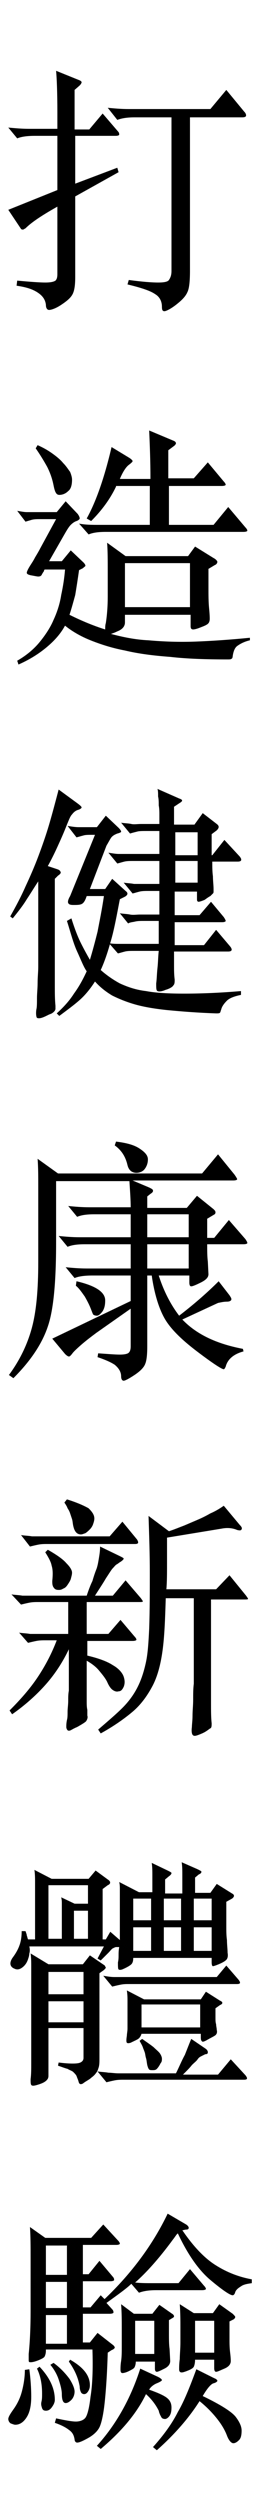 <?xml version="1.0" encoding="utf-8"?>
<!-- Generator: Adobe Illustrator 21.0.0, SVG Export Plug-In . SVG Version: 6.00 Build 0)  -->
<svg version="1.1" id="圖層_1" xmlns="http://www.w3.org/2000/svg" xmlns:xlink="http://www.w3.org/1999/xlink" x="0px" y="0px"
	 viewBox="0 0 40 392" style="enable-background:new 0 0 40 392;" xml:space="preserve">
<style type="text/css">
	.st0{enable-background:new    ;}
</style>
<g class="st0">
	<path d="M11.8,28.8l6.6-2.5l0.2,0.7l-6.8,3.8v12.6c0,1.2-0.1,2.1-0.4,2.7c-0.3,0.6-0.9,1.1-1.8,1.7c-0.9,0.6-1.6,0.8-1.9,0.8
		c-0.3,0-0.5-0.3-0.5-0.8c-0.1-0.9-0.6-1.5-1.4-2S4,45,2.6,44.8L2.7,44c2.1,0.2,3.6,0.3,4.4,0.3c0.8,0,1.3-0.1,1.6-0.3
		C8.9,43.8,9,43.5,9,43V32.4c-2.3,1.3-4,2.4-5,3.4c-0.2,0.1-0.3,0.2-0.4,0.2c-0.1,0-0.2,0-0.3-0.1l-2-3L9,29.8v-8.5H5.5
		c-1.1,0-2.1,0.1-2.8,0.4l-1.4-1.7c1,0.1,2.1,0.2,3.3,0.2H9v-2.5c0-3.3-0.1-5.5-0.2-6.6l3.7,1.5c0.2,0.1,0.3,0.2,0.3,0.3
		c0,0.1-0.1,0.3-0.3,0.5l-0.8,0.7v6.2H14l2.1-2.5l2.4,2.8c0.2,0.2,0.2,0.4,0.2,0.5c0,0.1-0.2,0.2-0.5,0.2h-6.4V28.8z M26.9,18.4
		h-5.8c-1,0-1.9,0.1-2.7,0.4l-1.5-1.9c1,0.1,2.1,0.2,3.3,0.2H33l2.5-3l2.8,3.4c0.2,0.2,0.3,0.4,0.3,0.6c0,0.2-0.2,0.3-0.6,0.3h-8.2
		v24c0,1.6-0.1,2.8-0.4,3.4c-0.3,0.7-0.9,1.3-1.8,2c-0.9,0.7-1.6,1-1.8,1c-0.3,0-0.4-0.2-0.4-0.7c0-0.9-0.4-1.6-1.1-2
		c-0.7-0.5-2.2-1-4.3-1.5l0.2-0.7c2.2,0.3,3.7,0.4,4.6,0.4c0.9,0,1.5-0.1,1.7-0.4c0.2-0.3,0.4-0.7,0.4-1.4V18.4z"/>
</g>
<g class="st0">
	<path d="M19.7,87.2h9.8l1.1-1.5l2.9,1.8c0.4,0.2,0.6,0.5,0.6,0.6s-0.1,0.4-0.4,0.5l-1,0.6v3.1c0,1,0,2.1,0.1,3.1
		c0.1,1,0.1,1.5,0.1,1.6c0,0.4-0.1,0.7-0.4,0.9c-0.3,0.2-0.6,0.3-1.1,0.5c-0.5,0.2-0.9,0.3-1.1,0.3c-0.3,0-0.4-0.2-0.4-0.5v-1.8
		H19.6v1.2c0,0.6-0.4,1.1-1.2,1.4c-0.4,0.2-0.7,0.3-1,0.4c1.9,0.5,3.8,0.9,5.9,1c2.3,0.2,4.7,0.3,7.4,0.2c2.6-0.1,5.5-0.3,8.5-0.6
		v0.4c-0.9,0.2-1.6,0.6-2,0.9s-0.6,0.9-0.7,1.6c0,0.2-0.1,0.4-0.2,0.4c-0.1,0.1-0.3,0.1-0.6,0.1c-3.4,0-6.4-0.1-9-0.4
		c-2.7-0.2-5-0.5-7.1-1c-2.1-0.4-3.9-1-5.4-1.6c-1.5-0.6-2.9-1.4-4-2.3c-0.7,1.3-1.7,2.4-2.9,3.4c-1.2,1-2.6,1.9-4.4,2.7l-0.2-0.6
		c1.4-0.8,2.6-1.8,3.5-2.9s1.7-2.3,2.2-3.5c0.6-1.3,1-2.6,1.2-3.9c0.3-1.4,0.5-2.7,0.6-4H7c-0.1,0.1-0.1,0.3-0.2,0.4
		c-0.1,0.1-0.1,0.2-0.2,0.3c-0.1,0.3-0.3,0.4-0.6,0.4c-0.2,0-0.6-0.1-1.2-0.2c-0.4-0.1-0.6-0.2-0.6-0.4c0-0.1,0.1-0.4,0.4-0.9
		c0.3-0.5,0.6-0.9,0.9-1.5c0.3-0.5,0.6-1,0.8-1.4l2.5-4.6H6.4c-0.6,0-1,0-1.4,0.1c-0.3,0.1-0.7,0.2-1,0.3l-1.3-1.7
		c0.6,0.1,1.1,0.2,1.5,0.2c0.4,0,0.9,0,1.5,0h3.2l1.4-1.7l1.9,2c0.2,0.3,0.3,0.5,0.3,0.7c0,0.1-0.2,0.3-0.5,0.4
		c-0.3,0.1-0.6,0.3-0.9,0.6c-0.3,0.3-0.6,0.8-1,1.5l-2.4,4.2h2l1.4-1.7l2,1.9c0.2,0.2,0.3,0.4,0.3,0.5c0,0.1-0.2,0.2-0.4,0.4
		l-0.6,0.3c-0.2,1.4-0.4,2.7-0.6,3.9c-0.3,1.1-0.6,2.2-0.9,3.1c1.8,0.9,3.7,1.7,5.6,2.3c0-0.3,0-0.7,0.1-1c0.2-1.3,0.3-2.7,0.3-4.2
		v-3.5c0-2.1,0-3.7-0.1-4.9L19.7,87.2z M11.3,75.2c0,0.9-0.2,1.5-0.6,1.8c-0.4,0.4-0.9,0.6-1.4,0.6c-0.5,0-0.7-0.5-0.9-1.5
		c-0.2-1-0.5-1.9-1-2.9c-0.5-0.9-1.1-1.9-1.8-2.9l0.3-0.5c0.9,0.4,1.6,0.8,2.3,1.3c0.7,0.5,1.3,1,1.7,1.5c0.5,0.5,0.8,1,1.1,1.4
		C11.2,74.5,11.3,74.9,11.3,75.2z M18.2,76.3c-0.9,1.9-2.2,3.7-3.9,5.4l-0.7-0.4c1.5-2.7,2.8-6.5,3.9-11.2l2.8,1.7
		c0.3,0.2,0.5,0.4,0.5,0.5s-0.2,0.3-0.6,0.6c-0.4,0.3-0.9,1-1.4,2.2h4.8c0-2.8-0.1-5.3-0.2-7.6l3.8,1.6c0.3,0.1,0.4,0.3,0.4,0.4
		s-0.1,0.3-0.4,0.5l-0.8,0.6v4.4h4l2.2-2.5l2.5,3c0.2,0.2,0.3,0.4,0.3,0.5s-0.2,0.2-0.6,0.2h-8.3v6.1h7l2.3-2.8l2.7,3.2
		c0.2,0.2,0.3,0.4,0.3,0.5s-0.2,0.2-0.6,0.2H16.6c-1.1,0-2,0.1-2.7,0.4l-1.5-1.7c1,0.2,2.1,0.2,3.2,0.2h7.9v-6.1H18.2z M29.8,95.2
		v-6.9H19.6v6.9H29.8z"/>
</g>
<g class="st0">
	<path d="M12.2,126c0.4,0.3,0.6,0.5,0.6,0.6c0,0.1-0.2,0.3-0.6,0.4c-0.3,0.1-0.6,0.3-0.9,0.7c-0.3,0.3-0.5,0.9-0.8,1.6
		c-0.5,1.3-1,2.4-1.5,3.5s-1,2.1-1.5,3l1.5,0.5c0.3,0.1,0.4,0.2,0.5,0.4s-0.1,0.4-0.4,0.6l-0.5,0.5v12.8c0,1.6,0,2.9,0,4
		c0,1.1,0,2.1,0.1,3.1c0,0.2,0,0.4,0,0.5c0,0.1-0.1,0.3-0.2,0.4c-0.1,0.1-0.3,0.3-0.6,0.4s-0.6,0.3-1.1,0.5c-0.5,0.2-0.8,0.2-1,0.1
		c-0.1-0.1-0.2-0.6-0.1-1.3c0.1-0.4,0.1-1,0.1-1.8c0-0.7,0.1-1.5,0.1-2.4s0.1-1.7,0.1-2.5c0-0.8,0-1.5,0-2v-11.4
		c-0.6,0.9-1.2,1.9-1.8,2.8C3.6,142,2.8,143,2,144l-0.4-0.3c0.9-1.6,1.7-3.1,2.4-4.7c0.7-1.5,1.4-3.1,2-4.7c0.6-1.6,1.2-3.3,1.7-5
		c0.5-1.7,1-3.6,1.5-5.5L12.2,126z M14.9,130.9h-0.4c-0.6,0-1.1,0-1.4,0.1c-0.4,0.1-0.7,0.2-1.1,0.3l-1.4-1.8
		c0.6,0.1,1.2,0.2,1.7,0.2c0.5,0,1,0,1.5,0h1.4l1.4-1.8l2,1.9c0.3,0.3,0.4,0.5,0.4,0.6c0,0.1-0.2,0.2-0.6,0.3
		c-0.5,0.2-0.8,0.4-1,0.7s-0.4,0.7-0.7,1.2l-2.6,6.8h2.4l1.1-1.6l2.1,1.9c0.4,0.3,0.4,0.6-0.1,0.9l-0.8,0.4
		c-0.5,2.6-0.9,4.8-1.4,6.5c-0.5,1.8-1,3.3-1.6,4.6c0.9,0.8,1.9,1.5,3,2.1c1.1,0.5,2.4,1,4.1,1.2c1.6,0.3,3.6,0.4,6,0.4
		s5.4-0.1,8.9-0.4v0.6c-1,0.2-1.8,0.5-2.2,0.9s-0.8,0.9-0.9,1.4c-0.1,0.2-0.1,0.4-0.2,0.5c-0.1,0.1-0.3,0.1-0.6,0.1
		c-2.9-0.1-5.4-0.3-7.5-0.5c-2-0.2-3.8-0.5-5.2-0.9c-1.4-0.4-2.6-0.9-3.6-1.4c-1-0.6-1.9-1.3-2.7-2.2c-0.7,1.1-1.5,2.1-2.4,2.9
		c-0.9,0.8-2,1.6-3.2,2.5l-0.4-0.4c1.1-1,2-2,2.7-3.1c0.8-1.1,1.4-2.2,2-3.5c-0.5-0.7-0.9-1.8-1.5-3.1s-1-2.9-1.6-4.8l0.7-0.4
		c0.5,1.6,1,2.9,1.5,3.9c0.5,1,1,1.9,1.4,2.6c0.4-1.3,0.8-2.8,1.2-4.4c0.3-1.6,0.7-3.5,1-5.6h-2.7c-0.2,0.6-0.4,1-0.7,1.2
		c-0.3,0.2-0.8,0.2-1.4,0.2c-0.5,0-0.7-0.1-0.8-0.3c-0.1-0.2,0-0.6,0.3-1.1L14.9,130.9z M37.6,134.3c0.4,0.5,0.3,0.8-0.3,0.8h-4
		c0,0.8,0,1.6,0.1,2.3c0,0.7,0.1,1.4,0.1,2c0,0.1,0,0.3,0,0.4c0,0.1,0,0.2-0.1,0.3s-0.2,0.2-0.4,0.4c-0.2,0.1-0.5,0.3-0.9,0.6
		c-0.5,0.2-0.8,0.3-1,0.3c-0.2-0.1-0.2-0.2-0.2-0.5v-1.1h-3.5v3.7h3.9l1.8-2.1l2,2.4c0.2,0.3,0.3,0.5,0.3,0.6c0,0.1-0.2,0.2-0.5,0.2
		h-7.5v3.6H32l1.9-2.4l2.2,2.6c0.4,0.5,0.3,0.8-0.3,0.8h-8.5c0,0.9,0,1.7,0,2.3c0,0.6,0,1.3,0.1,2.1c0,0.4,0,0.7-0.2,0.9
		c-0.1,0.2-0.5,0.5-1.2,0.7c-0.7,0.3-1.1,0.3-1.3,0.2c-0.2-0.1-0.2-0.5-0.2-1.2c0.1-0.7,0.1-1.5,0.2-2.4c0.1-0.9,0.1-1.8,0.2-2.7
		h-3.8c-0.6,0-1.1,0-1.5,0.1c-0.4,0.1-0.7,0.2-1.1,0.3l-1.4-1.6c0.6,0.1,1.2,0.1,1.6,0.1c0.5,0,1,0,1.6,0h4.6v-3.6h-2.2
		c-0.6,0-1.1,0-1.5,0.1s-0.8,0.1-1.1,0.3l-1.3-1.6c0.6,0.1,1.1,0.1,1.6,0.2s1,0,1.6,0h3v-3.7h-1.6c-0.6,0-1.1,0-1.5,0.1
		s-0.7,0.2-1.1,0.3l-1.4-1.7c0.6,0.1,1.2,0.1,1.6,0.2c0.5,0,1,0,1.6,0h2.4V135H21c-0.6,0-1.1,0-1.5,0.1c-0.4,0.1-0.7,0.2-1.1,0.3
		l-1.4-1.7c0.6,0.1,1.2,0.2,1.6,0.2c0.5,0,1,0,1.6,0h4.8v-3.6h-2c-0.6,0-1.2,0-1.5,0.1c-0.4,0.1-0.8,0.2-1.1,0.3l-1.4-1.7
		c0.6,0.1,1.2,0.1,1.6,0.2s1,0,1.5,0h2.9c0-0.4,0-0.9,0-1.4c0-0.5,0-1-0.1-1.5c0-0.5,0-1-0.1-1.4c0-0.5,0-0.9-0.1-1.2l3.4,1.5
		c0.6,0.2,0.6,0.4,0.1,0.7l-0.9,0.6v2.8h3.2l1.3-1.8l2.2,1.7c0.4,0.3,0.4,0.6,0,1l-0.8,0.6v3.3h0.1l1.9-2.4L37.6,134.3z M31,130.5
		h-3.5v3.6H31V130.5z M31,135h-3.5v3.4H31V135z"/>
</g>
<g class="st0">
	<path d="M9.1,184h22.6l2.5-3l2.6,3.2c0.2,0.3,0.4,0.6,0.4,0.7s-0.2,0.2-0.6,0.2H20.8l2.6,1.1c0.4,0.2,0.6,0.3,0.6,0.5
		s-0.1,0.3-0.4,0.5l-0.5,0.4v1.8h6.2l1.6-1.9l2.6,2.1c0.2,0.2,0.3,0.3,0.3,0.5s-0.1,0.3-0.3,0.4l-1,0.6v3h1.1l2.3-2.8l2.6,3
		c0.2,0.3,0.3,0.5,0.3,0.6c0,0.1-0.2,0.2-0.6,0.2h-5.7c0,1,0,1.9,0.1,2.7l0.1,2c0,0.5-0.4,0.9-1.2,1.3c-0.8,0.4-1.3,0.6-1.5,0.6
		c-0.2,0-0.3-0.2-0.3-0.6V200h-4.8c0.8,2.5,1.9,4.6,3.2,6.3c2.6-2,4.6-3.8,6.2-5.4l1.7,2.2c0.2,0.3,0.3,0.5,0.3,0.6
		c0,0.2-0.2,0.4-0.7,0.4s-0.9,0.1-1.4,0.2l-5.6,2.6c2.2,2.3,5.3,3.8,9.5,4.6l0.1,0.4c-1.5,0.4-2.5,1.2-2.8,2.4
		c-0.1,0.2-0.2,0.4-0.3,0.4c-0.3,0-1.7-0.9-4.2-2.8c-2.5-1.9-4.2-3.6-5.1-5.2c-0.9-1.6-1.6-3.9-2-6.7h-0.7v11.1
		c0,1.3-0.1,2.2-0.3,2.7c-0.2,0.6-0.8,1.2-1.7,1.8c-0.9,0.6-1.5,0.9-1.7,0.9s-0.4-0.2-0.4-0.7c0-0.7-0.4-1.3-1-1.8
		c-0.6-0.4-1.5-0.8-2.7-1.2l0.1-0.6c1.5,0.1,2.6,0.2,3.4,0.2c0.7,0,1.2-0.1,1.4-0.3c0.2-0.2,0.3-0.5,0.3-1v-5.9l-5.4,3.8
		c-0.8,0.6-1.6,1.2-2.4,1.9c-0.8,0.7-1.3,1.2-1.4,1.4c-0.2,0.2-0.3,0.4-0.5,0.4c-0.1,0-0.3-0.1-0.6-0.4l-2-2.4l12.3-5.9V200h-6
		c-1.1,0-2.1,0.1-2.8,0.4l-1.4-1.7c1,0.1,2.1,0.2,3.3,0.2h6.9v-3.8h-7.2c-1.1,0-2,0.1-2.7,0.4l-1.4-1.7c1,0.1,2.1,0.2,3.3,0.2h8
		v-3.6h-5.7c-1.1,0-2,0.1-2.7,0.4l-1.4-1.7c1,0.1,2.1,0.2,3.3,0.2h6.5c0-1.2-0.1-2.5-0.2-4.1H8.8v9.6c0,6.2-0.4,10.6-1.3,13.2
		c-0.9,2.7-2.7,5.4-5.4,8.1l-0.7-0.5c1.7-2.3,2.9-4.8,3.6-7.4c0.7-2.6,1-6,1-10.3v-12c0-1.4,0-2.8-0.1-4.2L9.1,184z M12,200.9
		c3,0.7,4.5,1.7,4.5,3c0,0.7-0.1,1.2-0.4,1.7c-0.3,0.4-0.6,0.7-0.9,0.7c-0.3,0-0.5-0.1-0.6-0.2c-0.1-0.2-0.2-0.5-0.4-1
		c-0.2-0.5-0.5-1.1-0.9-1.8c-0.5-0.7-0.9-1.3-1.4-1.7L12,200.9z M18.2,179c1.6,0.2,2.8,0.5,3.7,1.1s1.3,1.1,1.3,1.7
		c0,0.6-0.2,1.1-0.5,1.5c-0.3,0.4-0.8,0.6-1.3,0.6c-0.7,0-1.2-0.4-1.4-1.2c-0.3-1.3-0.9-2.3-2-3.1L18.2,179z M29.6,194v-3.6h-6.5
		v3.6H29.6z M29.6,198.9v-3.8h-6.5v3.8H29.6z"/>
</g>
<g class="st0">
	<path d="M10.7,256.2v-5H6c-0.4,0-0.9,0-1.4,0.1c-0.5,0.1-0.9,0.2-1.3,0.3L1.8,250c0.6,0.1,1.2,0.1,1.7,0.2c0.5,0,1,0,1.6,0h8.5
		c0.3-0.9,0.6-1.7,0.9-2.3c0.2-0.7,0.4-1.3,0.6-1.8s0.3-1.1,0.4-1.7c0.1-0.6,0.2-1.2,0.2-1.9l3.1,1.5c0.4,0.2,0.6,0.3,0.6,0.4
		c0,0.1-0.2,0.3-0.5,0.5c-0.2,0.1-0.4,0.3-0.6,0.4c-0.2,0.1-0.4,0.4-0.7,0.7c-0.3,0.4-0.6,0.9-1,1.5c-0.4,0.7-1,1.6-1.7,2.7h2.8
		l2-2.4l2.4,2.8c0.2,0.3,0.3,0.4,0.3,0.5c0,0.1-0.2,0.1-0.6,0.1h-8.2v5h3.4l1.9-2.2l2.2,2.6c0.2,0.2,0.3,0.4,0.3,0.5
		c0,0.1-0.2,0.2-0.6,0.2h-7.1v2.3c1.7,0.4,3.1,0.9,4,1.5c0.9,0.5,1.5,1.2,1.7,1.8c0.2,0.6,0.2,1.1,0,1.6c-0.2,0.4-0.4,0.7-0.8,0.7
		c-0.3,0.1-0.6,0-0.9-0.2c-0.3-0.2-0.6-0.6-0.9-1.3c-0.3-0.6-0.8-1.2-1.3-1.8c-0.5-0.6-1.2-1.1-1.9-1.5v3.6c0,0.3,0,0.7,0,1.2
		c0,0.5,0,1,0,1.5c0,0.5,0,1,0.1,1.4c0,0.4,0,0.7,0,0.9c0.1,0.3,0,0.6-0.2,0.9c-0.2,0.2-0.7,0.5-1.4,0.9c-0.5,0.2-0.8,0.4-1,0.5
		c-0.2,0.1-0.4,0.1-0.5,0c-0.1-0.1-0.2-0.3-0.2-0.5c0-0.3,0-0.6,0.1-1.1c0.1-0.3,0.1-0.8,0.1-1.3c0-0.5,0.1-1.1,0.1-1.7
		c0-0.6,0-1.1,0.1-1.6c0-0.5,0-0.8,0-1.1v-5.4c-0.9,1.9-2.1,3.8-3.6,5.5c-1.5,1.7-3.3,3.3-5.3,4.7l-0.4-0.6c1.7-1.7,3.2-3.4,4.4-5.2
		c1.2-1.8,2.2-3.7,3-5.8H7.1c-0.4,0-0.9,0-1.4,0.1c-0.5,0.1-0.9,0.2-1.3,0.3L3,256c0.6,0.1,1.2,0.1,1.7,0.2c0.5,0,1,0,1.6,0H10.7z
		 M21.5,241.4c0.3,0.5,0.2,0.7-0.3,0.7H7.4c-0.4,0-0.9,0-1.4,0.1c-0.5,0.1-0.9,0.2-1.3,0.3l-1.4-1.8c0.6,0.1,1.2,0.1,1.7,0.2
		c0.5,0,1,0,1.6,0h10.6l2-2.3L21.5,241.4z M11.3,246.6c0,0.3-0.1,0.6-0.2,1c-0.1,0.3-0.3,0.6-0.5,0.9c-0.2,0.3-0.4,0.5-0.7,0.6
		c-0.3,0.2-0.5,0.2-0.7,0.2c-0.4,0-0.6-0.1-0.8-0.4c-0.2-0.3-0.2-0.6-0.2-1c0.1-1,0.1-1.8-0.1-2.4c-0.1-0.6-0.5-1.3-1-2.1l0.4-0.4
		c1.4,0.8,2.4,1.5,2.9,2.1C11,245.7,11.3,246.2,11.3,246.6z M14.8,238.1c0,0.3-0.1,0.6-0.2,0.9c-0.1,0.3-0.3,0.6-0.5,0.8
		c-0.2,0.2-0.4,0.4-0.7,0.6c-0.3,0.1-0.5,0.2-0.7,0.2c-0.6,0-1-0.4-1.2-1.3c-0.1-0.4-0.1-0.8-0.2-1.1c-0.1-0.3-0.2-0.6-0.3-0.9
		c-0.1-0.3-0.2-0.5-0.4-0.8c-0.1-0.3-0.3-0.6-0.5-0.9l0.4-0.5c1.6,0.5,2.7,1,3.4,1.4C14.4,237,14.8,237.5,14.8,238.1z M38.6,250.2
		c0.2,0.3,0.3,0.4,0.3,0.5c0,0.1-0.2,0.1-0.6,0.1h-5.2V263c0,1.6,0,3,0,4.1s0,2.2,0.1,3.1c0,0.4,0,0.7-0.2,0.8s-0.6,0.5-1.3,0.8
		c-0.7,0.3-1.2,0.5-1.4,0.3c-0.2-0.1-0.3-0.6-0.2-1.3c0-0.4,0.1-1,0.1-1.8c0-0.8,0.1-1.6,0.1-2.5c0-0.9,0-1.7,0.1-2.5
		c0-0.8,0-1.5,0-2.1v-11.3H26c-0.1,3.3-0.2,6-0.5,8.2c-0.3,2.2-0.8,4.1-1.6,5.6c-0.8,1.5-1.8,2.9-3.1,4s-3,2.3-5,3.4l-0.4-0.6
		c1.5-1.3,2.8-2.4,3.8-3.4s1.8-2.1,2.4-3.3c0.6-1.2,1-2.5,1.3-3.9c0.3-1.4,0.4-3.2,0.5-5.2c0.1-3,0.1-6,0.1-8.8
		c0-2.9-0.1-5.8-0.2-8.9l3.2,2.4c0.9-0.3,1.6-0.6,2.4-0.9c0.7-0.3,1.4-0.6,2.1-0.9c0.7-0.3,1.3-0.6,2-1c0.7-0.3,1.4-0.7,2.1-1.2
		l2.5,3c0.3,0.3,0.4,0.5,0.3,0.7c-0.1,0.2-0.3,0.2-0.7,0.1c-0.7-0.3-1.5-0.4-2.5-0.2l-8.5,1.4c0,1.3,0,2.7,0,4.1s0,2.8-0.1,4h7.8
		L36,247L38.6,250.2z"/>
</g>
<g class="st0">
	<path d="M35.5,298.2v3.9c0,0.7,0,1.4,0.1,2.1c0,0.7,0.1,1.4,0.1,2c0.1,0.5,0,0.9-0.2,1.1s-0.5,0.4-1.2,0.7
		c-0.5,0.2-0.8,0.3-0.9,0.3c-0.1,0-0.2-0.2-0.2-0.6V307H20.9c0,0.5-0.1,0.8-0.3,1c-0.2,0.2-0.7,0.5-1.4,0.8c-0.3,0.1-0.5,0.1-0.6,0
		c-0.1-0.1-0.1-0.5-0.1-1.1c0.1-0.4,0.1-0.8,0.1-1.1c0-0.3,0-0.8,0.1-1.3c-0.2,0-0.4,0-0.5,0c-0.1,0-0.3,0.1-0.5,0.2
		c-0.2,0.1-0.4,0.4-0.7,0.7c-0.3,0.3-0.7,0.7-1.2,1.2l-0.5-0.3l1-1.9H4.6c0.1,0.4,0.1,0.8,0,1.1c0,0.3-0.1,0.6-0.2,0.9
		c-0.2,0.6-0.5,1-0.9,1.3s-0.8,0.4-1.2,0.2c-0.8-0.3-0.9-1-0.2-1.9c0.5-0.7,0.8-1.3,1-1.9c0.2-0.6,0.3-1.3,0.3-2.1l0.6,0
		c0.1,0.3,0.2,0.5,0.2,0.7c0.1,0.2,0.1,0.4,0.2,0.6h1.1v-6.5c0-1,0-1.8,0-2.4c0-0.6,0-1.3-0.1-2l2.7,1.4h5.8l1.1-1.3l1.9,1.4
		c0.5,0.3,0.5,0.7,0,0.9l-0.8,0.6v7.9h0.5l0.7-1.2l1.5,1.3v-4.9c0-0.5,0-0.9,0-1.2s0-0.7,0-1c0-0.3,0-0.6,0-0.9c0-0.3,0-0.7-0.1-1.1
		l3.1,1.6h2.1v-0.7c0-0.7,0-1.4,0-2c0-0.6,0-1.2-0.1-1.9l2.5,1.2c0.4,0.2,0.6,0.3,0.6,0.4c0,0.1-0.1,0.3-0.4,0.5l-0.6,0.5v2.2h2.7
		v-1c0-0.7,0-1.4,0-2c0-0.6,0-1.2-0.1-1.9l2.5,1.1c0.4,0.2,0.6,0.3,0.6,0.4c0,0.1-0.1,0.3-0.4,0.4l-0.6,0.5v2.4H33l1-1.4l2.4,1.5
		c0.4,0.2,0.4,0.5,0,0.8L35.5,298.2z M15.6,309.4v13.4c0,0.5,0,0.9-0.1,1.3c-0.1,0.3-0.2,0.7-0.4,0.9c-0.2,0.3-0.4,0.5-0.8,0.8
		c-0.3,0.3-0.8,0.5-1.3,0.9c-0.4,0.2-0.6,0.1-0.7-0.4c-0.1-0.3-0.2-0.5-0.3-0.8c-0.1-0.2-0.3-0.4-0.5-0.6c-0.2-0.2-0.6-0.3-0.9-0.5
		c-0.4-0.1-0.9-0.3-1.5-0.5l0.1-0.5c1.5,0.2,2.6,0.2,3.1,0.1c0.5-0.1,0.8-0.4,0.8-0.8v-4.7H7.6v7.5c0,0.3-0.1,0.5-0.3,0.7
		c-0.2,0.2-0.5,0.4-1.1,0.6c-0.6,0.2-1,0.3-1.2,0.2s-0.2-0.4-0.2-1c0.1-0.7,0.1-1.6,0.1-2.5c0-0.9,0-2.1,0-3.6v-9.5
		c0-0.8,0-1.5,0-2.1c0-0.6,0-1.3-0.1-2l2.8,1.7H13l1.1-1.4l2.2,1.5c0.2,0.1,0.2,0.3,0.3,0.4c0,0.1-0.1,0.2-0.3,0.4L15.6,309.4z
		 M13.1,309.2H7.6v3.5h5.5V309.2z M13.1,313.8H7.6v3.3h5.5V313.8z M7.6,304h2.1v-2.9c0-0.4,0-0.7,0-1c0-0.3,0-0.6,0-0.8
		c0-0.3,0-0.5,0-0.8c0-0.3,0-0.6-0.1-1l2.1,1h2.1v-2.9H7.6V304z M13.8,299.6h-2.2v4.4h2.2V299.6z M38.5,325.4
		c0.4,0.5,0.3,0.7-0.2,0.7H19.4c-0.4,0-0.9,0-1.4,0.1c-0.5,0.1-0.9,0.2-1.3,0.3l-1.4-1.7c0.6,0.1,1.2,0.1,1.7,0.2
		c0.5,0,1,0.1,1.6,0.1h9c0.5-1,0.9-2,1.4-2.9c0.4-1,0.7-1.8,1-2.5l2.2,1.5c0.3,0.2,0.4,0.4,0.4,0.6c0,0.2-0.1,0.3-0.4,0.3
		c-0.2,0.1-0.4,0.2-0.6,0.3c-0.2,0.1-0.4,0.2-0.6,0.5s-0.5,0.5-0.9,0.9c-0.3,0.4-0.8,0.9-1.4,1.5h5.5l2-2.4L38.5,325.4z M37.4,310.4
		c0.4,0.5,0.3,0.7-0.2,0.7H20.2c-0.4,0-0.8,0-1.3,0.1c-0.5,0.1-0.9,0.2-1.3,0.3l-1.4-1.7c0.6,0.1,1.2,0.2,1.7,0.2c0.5,0,1,0,1.6,0
		H34l1.5-1.8L37.4,310.4z M33.8,314.9v1.5c0,0.4,0,0.7,0.1,1c0,0.3,0.1,0.6,0.1,0.9c0.1,0.3,0,0.6-0.1,0.7c-0.1,0.2-0.6,0.4-1.3,0.8
		c-0.5,0.3-0.8,0.4-0.9,0.3c-0.1-0.1-0.2-0.2-0.2-0.6v-0.6h-9.3c-0.1,0.3-0.2,0.5-0.4,0.7c-0.2,0.2-0.7,0.4-1.3,0.7
		c-0.3,0.1-0.5,0.1-0.6,0s-0.1-0.5,0-1.1c0-0.3,0.1-0.7,0.1-1.1c0-0.4,0-0.8,0-1.3v-2c0-0.5,0-0.8,0-1.2c0-0.3,0-0.8-0.1-1.5
		l2.7,1.4h8.9l0.8-1.2l2.2,1.4c0.5,0.2,0.5,0.5,0,0.7L33.8,314.9z M23.7,297.7h-2.8v3.4h2.8V297.7z M23.7,302.2h-2.8v3.7h2.8V302.2z
		 M25.2,323.5c-0.2,0.4-0.4,0.7-0.6,0.9s-0.4,0.2-0.7,0.2c-0.2,0-0.4,0-0.5-0.1c-0.1-0.1-0.2-0.3-0.3-0.7c-0.1-0.5-0.1-0.8-0.2-1.1
		c-0.1-0.3-0.1-0.6-0.2-0.9c-0.1-0.3-0.2-0.5-0.3-0.8s-0.3-0.6-0.5-1l0.4-0.3c0.7,0.5,1.3,0.9,1.8,1.3c0.4,0.4,0.8,0.7,1,1
		c0.2,0.3,0.3,0.6,0.3,0.8C25.4,323,25.4,323.3,25.2,323.5z M31.4,314.3h-9.2v3.6h9.2V314.3z M28.4,297.7h-2.7v3.4h2.7V297.7z
		 M28.4,302.2h-2.7v3.7h2.7V302.2z M33.2,297.7h-2.8v3.4h2.8V297.7z M33.2,302.2h-2.8v3.7h2.8V302.2z"/>
</g>
<g class="st0">
	<path d="M4.6,371.5c0.2,1.5,0.3,3,0.3,4.3c0,1.3-0.2,2.4-0.7,3.2c-0.5,0.8-1.1,1.2-1.8,1.2c-0.2,0-0.4-0.1-0.7-0.2
		c-0.2-0.1-0.4-0.4-0.4-0.7c0-0.3,0.3-0.8,0.8-1.5c0.5-0.7,1-1.6,1.3-2.7c0.3-1.1,0.5-2.3,0.5-3.5L4.6,371.5z M7.2,368.6
		c0,0.4-0.1,0.7-0.2,0.9c-0.1,0.2-0.5,0.4-1,0.6c-0.5,0.2-0.9,0.3-1.2,0.3s-0.3-0.1-0.3-0.4c0-0.3,0-0.6,0-0.9
		c0.2-1.9,0.3-4.2,0.3-6.8v-8.2c0-1.8,0-3.4-0.1-4.9l2.4,1.7h7.2l1.9-2.1l2.3,2.5c0.2,0.2,0.3,0.4,0.3,0.5s-0.2,0.2-0.5,0.2H13v4.6
		h0.9l1.7-2.1l2.1,2.5c0.2,0.2,0.2,0.4,0.2,0.5s-0.2,0.2-0.6,0.2H13v4.1h1.2l1.6-1.9l0.6,0.6c4.3-4.1,7.6-8.6,9.9-13.4l2.9,1.7
		c0.3,0.2,0.4,0.4,0.4,0.5c0,0.2-0.1,0.3-0.4,0.3c-0.2,0-0.4,0.1-0.6,0.1c1.7,2.5,3.4,4.3,5.1,5.4s3.6,1.9,5.8,2.3v0.6
		c-0.7,0.1-1.3,0.2-1.7,0.5c-0.5,0.3-0.8,0.6-0.9,0.9c-0.1,0.4-0.3,0.5-0.4,0.5c-0.4,0-1.6-0.8-3.5-2.4c-1.9-1.6-3.6-4.1-5.1-7.3
		c-0.2,0.1-0.4,0.5-0.8,1c-2.2,3-4.2,5.2-5.9,6.7c0.9,0.1,1.8,0.1,2.7,0.1H28l1.8-2.2l2.2,2.6c0.2,0.2,0.3,0.4,0.3,0.5
		s-0.2,0.2-0.6,0.2h-7.2c-1,0-1.9,0.1-2.7,0.4l-1.2-1.4c-0.7,0.7-2.1,1.7-3.9,3l0.9,1c0.2,0.2,0.2,0.4,0.2,0.5s-0.2,0.2-0.6,0.2H13
		v4.5h1.1l1.2-1.5l2.3,1.8c0.3,0.2,0.4,0.4,0.4,0.5s-0.2,0.3-0.5,0.4l-0.6,0.4c-0.1,3.5-0.3,6.2-0.5,8s-0.5,3.1-0.8,3.7
		c-0.3,0.6-0.9,1.2-1.8,1.7c-0.9,0.5-1.4,0.7-1.7,0.7c-0.2,0-0.4-0.2-0.4-0.5c-0.1-0.6-0.3-1.1-0.9-1.5c-0.5-0.4-1.3-0.8-2.2-1.1
		l0.2-0.7c1.4,0.3,2.5,0.5,3.1,0.5s1.2-0.2,1.5-0.6c0.3-0.4,0.6-1.5,0.8-3.3c0.3-1.8,0.4-4.3,0.3-7.4H7.2z M6.2,371.1
		c1.6,1.7,2.4,3.4,2.4,5.2c0,0.4-0.2,0.8-0.5,1.2c-0.3,0.4-0.6,0.5-0.9,0.5c-0.3,0-0.5-0.1-0.6-0.4c-0.1-0.3-0.2-0.6-0.1-1
		c0.1-0.4,0.1-0.8,0.1-1.3c0-1.6-0.3-2.9-0.8-3.9L6.2,371.1z M7.2,352.1v4.6h3.3v-4.6H7.2z M7.2,357.8v4.1h3.3v-4.1H7.2z M7.2,363
		v4.5h3.3V363H7.2z M8.4,370.5c1.1,0.8,1.9,1.7,2.5,2.5c0.5,0.8,0.8,1.5,0.8,2c0,0.5-0.2,1-0.5,1.3c-0.3,0.3-0.6,0.5-0.9,0.5
		c-0.4,0-0.6-0.5-0.6-1.4c0-0.6-0.2-1.4-0.5-2.3c-0.3-0.9-0.8-1.7-1.3-2.3L8.4,370.5z M11,370c2.1,1.2,3.1,2.5,3.1,4
		c0,0.4-0.1,0.7-0.3,1s-0.4,0.4-0.6,0.4c-0.2,0-0.4-0.1-0.5-0.3c-0.1-0.2-0.2-0.5-0.2-0.9c-0.2-1.2-0.7-2.5-1.7-3.9L11,370z
		 M22.9,375.4c-1.5,3.1-3.9,5.9-7.1,8.6l-0.6-0.5c3-3.3,5.3-7.4,6.8-12.1l2.8,1.3c0.4,0.2,0.6,0.4,0.6,0.5s-0.3,0.3-0.8,0.5
		c-0.5,0.2-1,0.6-1.2,1c1.4,0.5,2.3,0.9,2.8,1.3s0.7,0.9,0.7,1.5c0,0.6-0.1,1-0.3,1.3c-0.2,0.3-0.5,0.5-0.7,0.5
		c-0.3,0-0.5-0.1-0.6-0.3c-0.1-0.2-0.3-0.5-0.4-1C24.5,377.2,23.9,376.3,22.9,375.4z M21,362.8h2.9l1.1-1.4l2,1.4
		c0.2,0.1,0.3,0.3,0.3,0.4c0,0.1-0.1,0.2-0.3,0.3l-0.5,0.3v2c0,0.9,0,1.8,0.1,2.5l0.1,1.9c0,0.5-0.3,0.9-0.9,1.2
		c-0.6,0.3-1,0.5-1.2,0.5c-0.2,0-0.3-0.2-0.3-0.5v-1.1h-3c0,0.4-0.1,0.7-0.2,0.9s-0.5,0.4-0.9,0.6s-0.8,0.3-1,0.3
		c-0.2,0-0.3-0.2-0.3-0.5s0-0.8,0.1-1.4c0.1-0.7,0.1-1.4,0.1-2.4V365c0-1.1,0-2.3-0.1-3.7L21,362.8z M24.2,369.1v-5.2h-3v5.2H24.2z
		 M31.3,376.5c-1.7,2.7-4,5.3-6.7,7.7l-0.6-0.5c1.7-1.9,3-3.7,3.9-5.5c1-1.7,1.9-4,2.9-6.7l2.8,1.4c0.3,0.1,0.5,0.3,0.5,0.4
		s-0.2,0.3-0.6,0.4s-1,0.8-1.7,2c2.9,1.4,4.6,2.5,5.2,3.3c0.6,0.8,0.9,1.5,0.9,2.1c0,0.7-0.1,1.2-0.4,1.5c-0.3,0.3-0.6,0.5-0.9,0.5
		s-0.7-0.4-1-1.2c-0.3-0.8-0.8-1.7-1.6-2.7C33.2,378.2,32.3,377.3,31.3,376.5z M30.4,362.7h3l1-1.4l2.1,1.5c0.2,0.2,0.4,0.4,0.4,0.5
		c0,0.1-0.1,0.3-0.3,0.4L36,364v2.8c0,0.6,0,1.3,0.1,2.1c0.1,0.8,0.1,1.2,0.1,1.3c0,0.5-0.3,0.9-1,1.2s-1.1,0.5-1.3,0.5
		c-0.2,0-0.3-0.2-0.3-0.6V370h-3c0,0.5-0.1,0.9-0.2,1.1c-0.1,0.2-0.4,0.4-0.9,0.6c-0.5,0.2-0.8,0.3-1,0.3c-0.3,0-0.4-0.2-0.4-0.5
		s0-0.9,0.1-1.6c0-0.7,0.1-1.6,0.1-2.6V365c0-1.1,0-2.3-0.1-3.7L30.4,362.7z M33.6,368.9v-5h-3v5H33.6z"/>
</g>
</svg>
